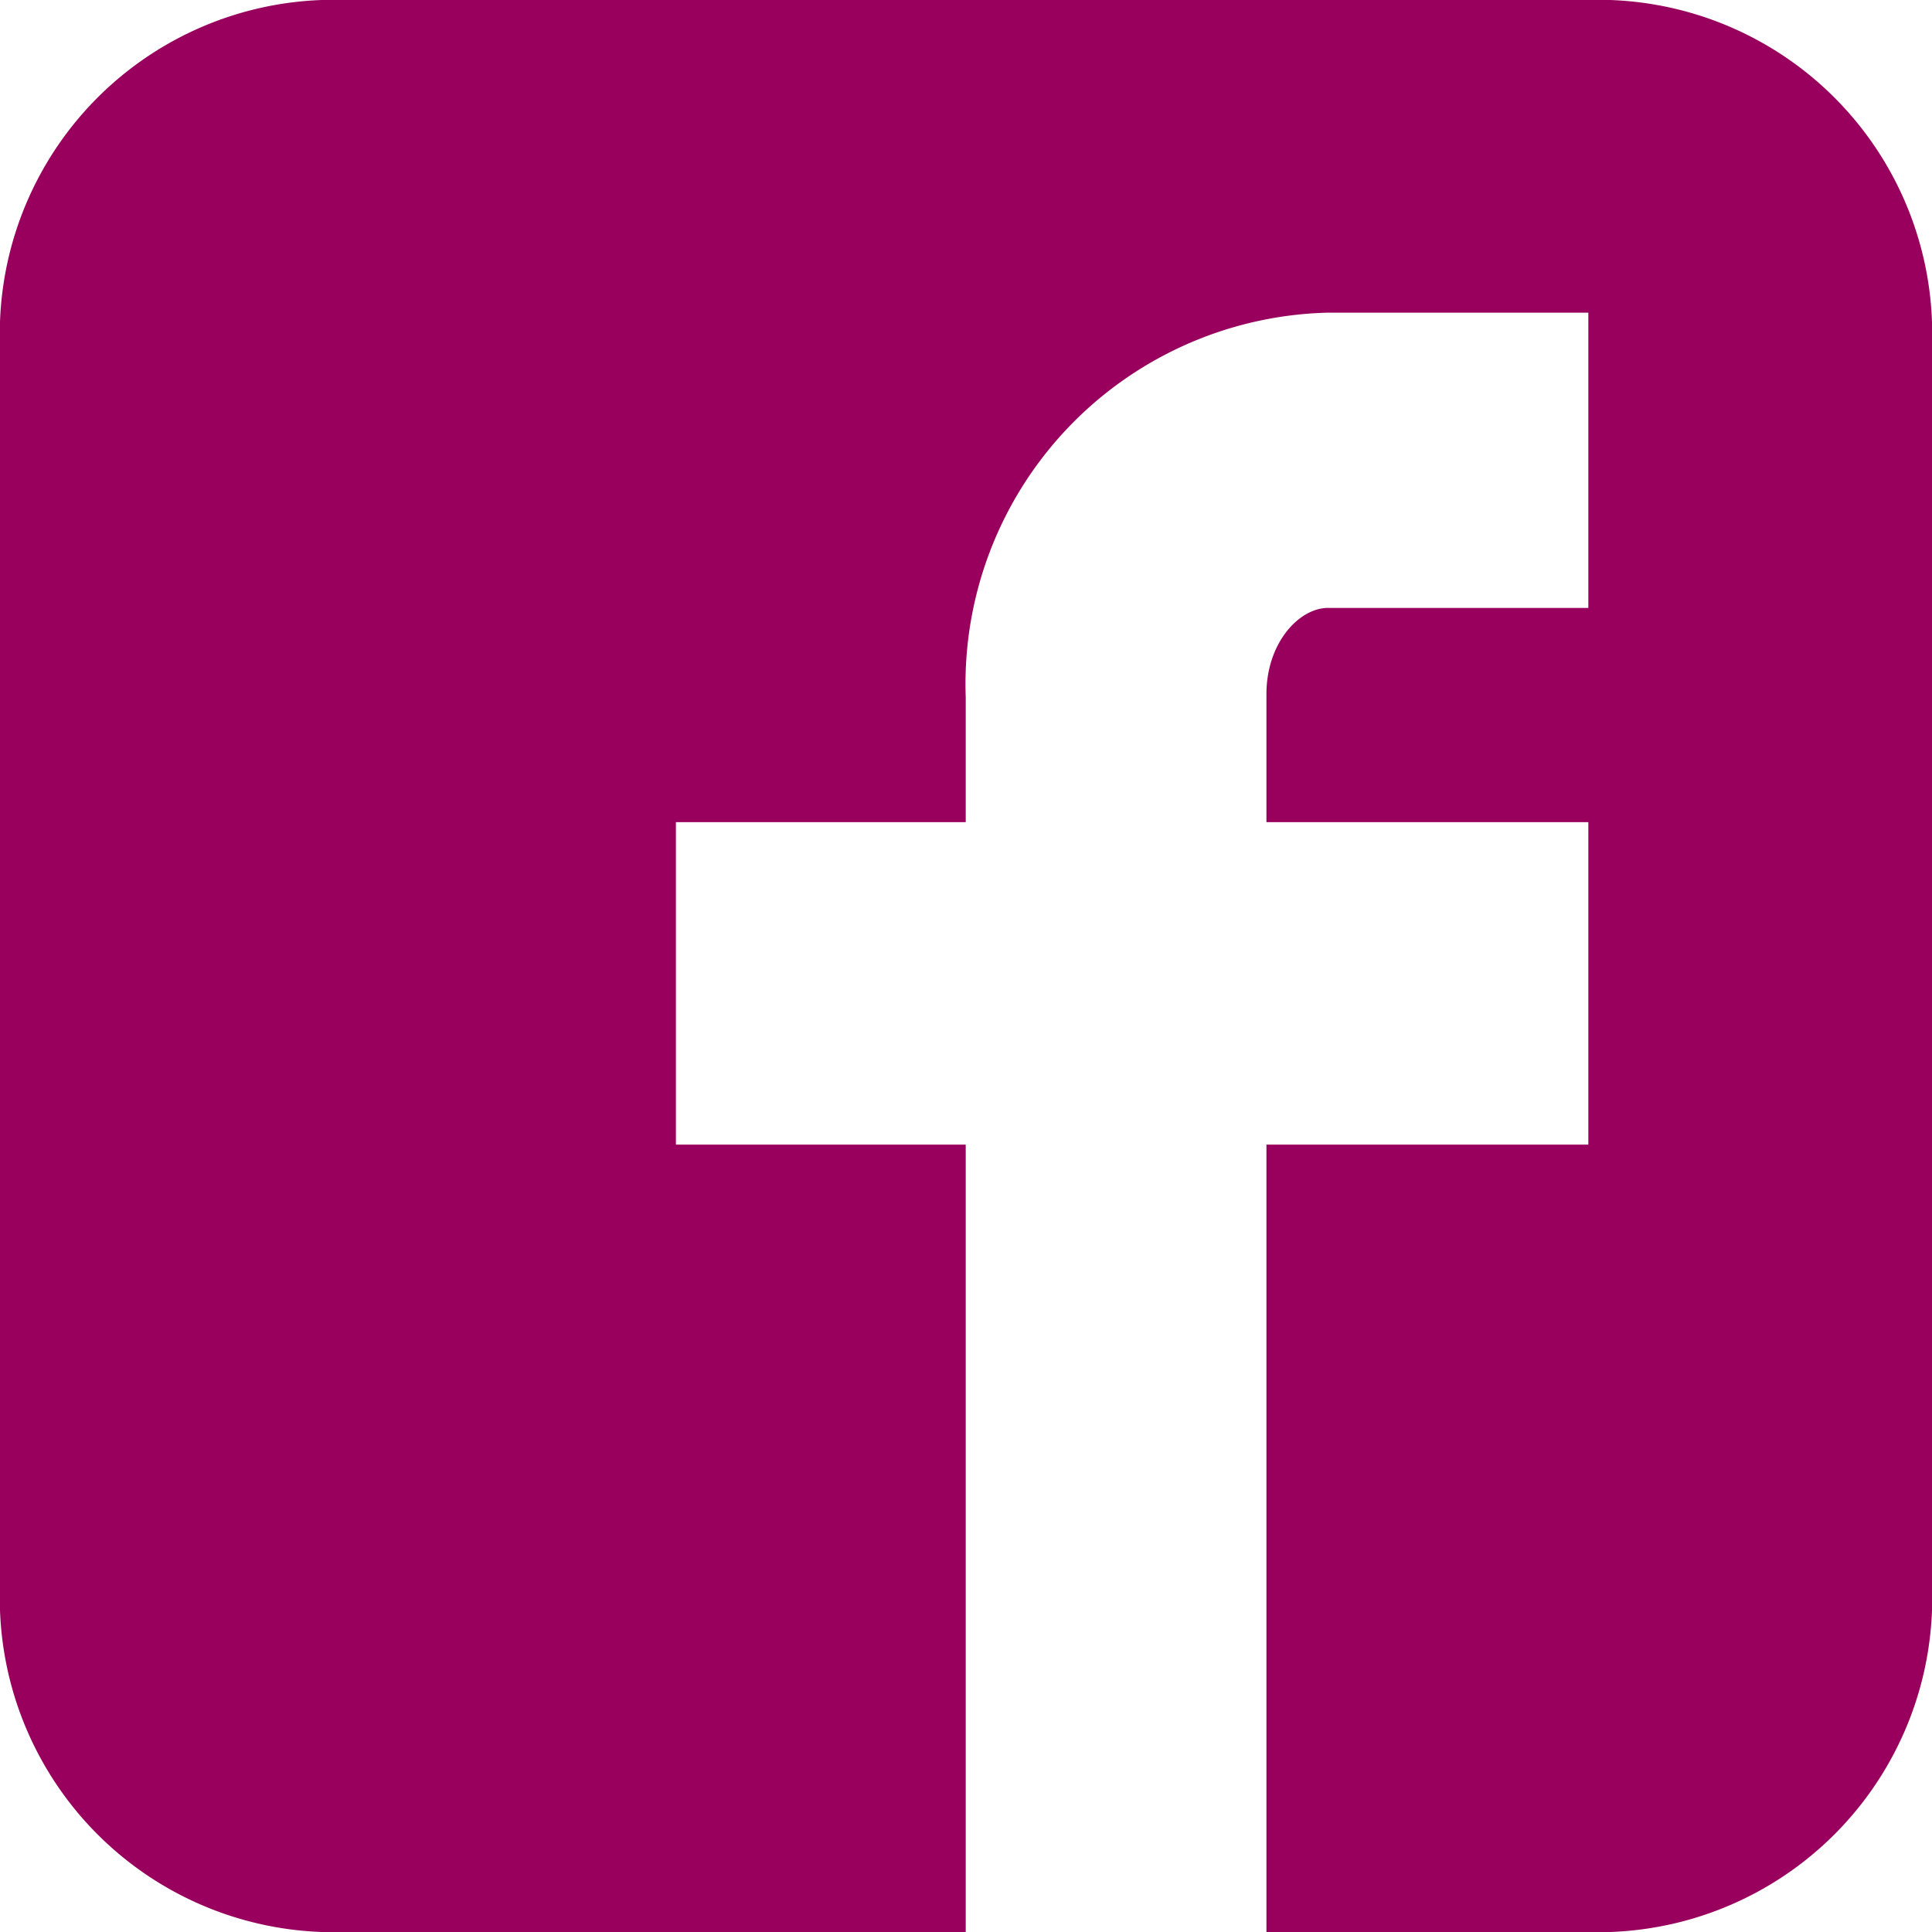 <svg xmlns="http://www.w3.org/2000/svg" viewBox="0 0 35.53 35.53"><defs><style>.cls-1{fill:#99005d;}</style></defs><title>アセット 14</title><g id="レイヤー_2" data-name="レイヤー 2"><g id="デザイン"><path class="cls-1" d="M35.53,5.92A6.14,6.14,0,0,0,29.61,0H5.92A6.14,6.14,0,0,0,0,5.92V29.61a6.14,6.14,0,0,0,5.92,5.92H17.76V21.05H12.43V15.12h5.33v-2.3a6.83,6.83,0,0,1,6.66-7.07h4.79v5.43H24.42c-.52,0-1.13.63-1.13,1.59v2.35h5.92v5.93H23.29V35.53h6.32a6.14,6.14,0,0,0,5.92-5.92Z"/></g></g></svg>